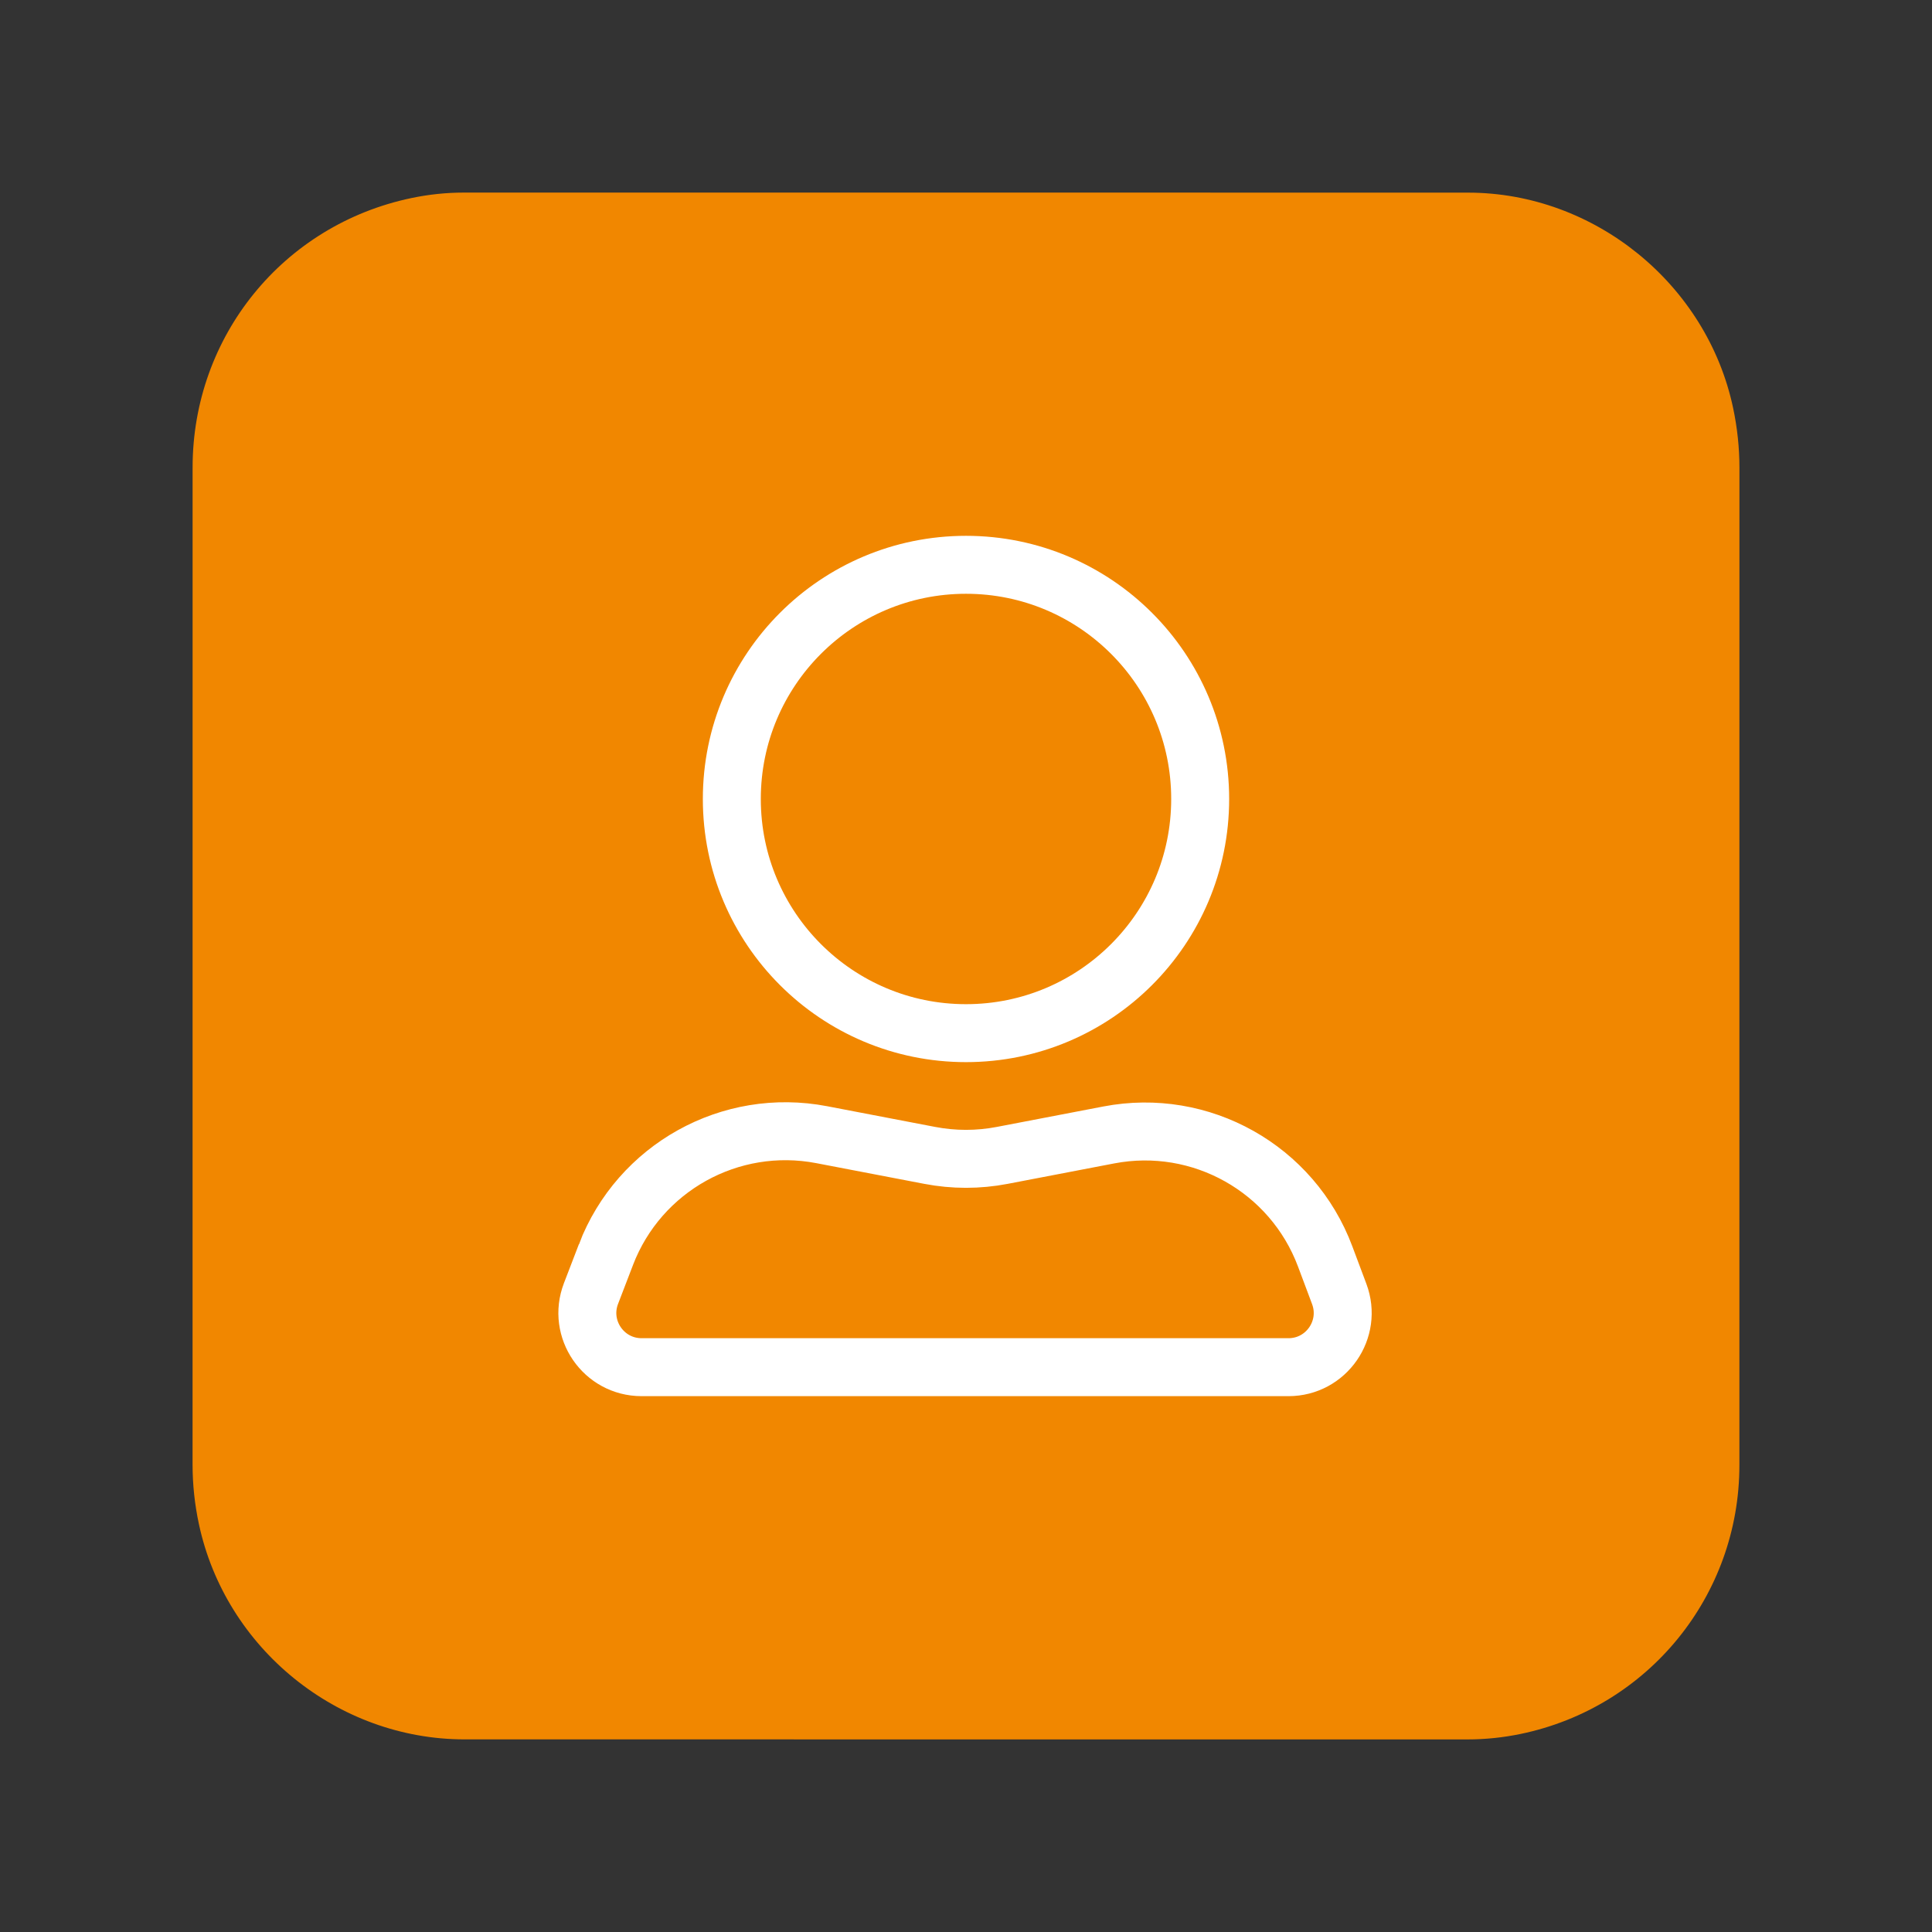 <svg xmlns="http://www.w3.org/2000/svg" viewBox="0 0 1000 1000"><rect x="0" y="0" width="1000" height="1000" fill="#333333" stroke="none"/><defs><style>      .cls-1 {        fill: #fefefe;      }      .cls-2 {        fill: #f18700;      }      .cls-3 {        fill: #141414;        stroke-width: 40px;      }      .cls-3, .cls-4, .cls-5 {        display: none;      }      .cls-3, .cls-6 {        stroke: #fff;        stroke-miterlimit: 10;      }      .cls-5 {        fill: #f39200;      }      .cls-6 {        fill: none;        stroke-width: 30px;      }    </style></defs><g><g id="Camada_1"><path class="cls-3" d="M905.31,500c0,86.13.01,172.25,0,258.38-.01,67.51-47.06,125.35-113.21,139.1-9.07,1.88-18.27,2.84-27.56,2.84-173.03-.02-346.05,0-519.08-.02-65.77-.01-123.77-47.1-137.51-111.44-2.17-10.17-3.28-20.41-3.28-30.81.02-172.03,0-344.07.02-516.1,0-67.82,46.82-125.52,113.21-139.43,8.96-1.88,18.05-2.84,27.23-2.84,173.25.01,346.49-.02,519.74.03,65.47.02,123.6,47.36,137.18,111.43,2.18,10.28,3.28,20.63,3.28,31.14-.03,85.91-.02,171.81-.02,257.72Z"></path><path class="cls-2" d="M900.31,500c0,86.13.01,172.25,0,258.38-.01,67.51-47.06,125.35-113.21,139.1-9.07,1.88-18.27,2.84-27.56,2.84-173.03-.02-346.05,0-519.08-.02-65.77-.01-123.77-47.1-137.51-111.44-2.17-10.17-3.28-20.41-3.28-30.81.02-172.03,0-344.07.02-516.1,0-67.82,46.82-125.52,113.21-139.43,8.96-1.88,18.05-2.84,27.23-2.84,173.25.01,346.49-.02,519.74.03,65.47.02,123.6,47.36,137.18,111.43,2.18,10.28,3.28,20.63,3.28,31.14-.03,85.91-.02,171.81-.02,257.72Z"></path><g class="cls-4"><path class="cls-1" d="M662.7,584.76c.07,10.38-8.34,18.82-18.72,18.8-34.52-.06-74.03-.03-108.55-.03-40.14,0-80.27-.04-120.41.05-5.38.01-10.31-1.32-14.71-4.14-12.37-7.94-20.19-18.81-20.86-33.99-.35-7.91,1.62-15.26,5.39-22.17,4.02-7.34,8.46-14.47,12-22.03,4.06-8.66,8.74-16.96,13.34-25.32.74-1.35.25-2.27-.27-3.35-2.84-5.96-5.94-11.81-8.45-17.91-9.58-23.28-20.89-45.76-31.82-68.4-9.99-20.69-19.79-41.48-29.66-62.23-.9-1.89-1.99-2.47-4.02-2.45-5.82.05-12.4.07-18.97.08-10.34.02-18.72-8.39-18.67-18.73h0c0-12.95,11.23-21.29,24.61-21.55s13.93-.12,27.66-.18c10.51-.04,14.42,1.1,17.09,6.5,5.7,11.54,9.07,19.24,14.44,30.93,1.1,2.39,2.4,3.08,4.96,3.07,97.36-.07,194.73-.06,292.09-.06,11.08,0,18.68,5.03,21.75,14.31,2.06,6.23.02,11.68-2.48,17.43-12.42,28.6-24.13,55.22-38.26,85.61-7.52,16.17-23.31,45.17-31.79,60.85-6.26,11.58-15.4,19.36-28.29,22.5-3.55.86-7.2.94-10.83.94-48.19.01-96.37.03-144.56-.05-3.34,0-10.67-.41-12.14,1.06-2.66,2.66-3.17,2.35-5.5,5.68-6.48,9.3-5.61,13.88,3.23,13.88,68.76,0,142.52.02,211.27-.05,11.61-.01,21.04,9.35,21.12,20.95h0Z"></path><path class="cls-1" d="M419.32,623.86c22.39.36,40.71,19.03,40.2,40.97-.51,22.47-19.11,40.33-41.61,39.96-21.15-.35-38.73-19.23-38.37-41.2.36-21.97,18.49-40.08,39.78-39.74Z"></path><path class="cls-1" d="M620.69,623.85c22.07-.08,40.44,18.1,40.64,40.22.2,21.99-18.42,40.71-40.52,40.74-21.5.03-39.21-18.37-39.55-40.44-.32-20.51,17.86-41.2,39.43-40.52Z"></path></g><g><circle class="cls-6" cx="500" cy="413.55" r="121.21"></circle><path class="cls-6" d="M313.64,649.38l-7.74,20.15c-7.06,18.38,6.51,38.12,26.19,38.12h334.82c19.59,0,33.14-19.56,26.27-37.9l-7.29-19.45c-17.02-45.44-64.33-71.99-111.99-62.85l-55.16,10.58c-12.39,2.38-25.11,2.38-37.5,0l-55.93-10.72c-47.35-9.08-94.39,17.07-111.68,62.07Z"></path></g><path class="cls-5" d="M341.69,269.45c12.51.14,23.08,4.79,31.39,14.1,4.08,4.57,7.78,9.51,11.35,14.5,14.13,19.74,25.94,40.84,36.38,62.71,4.89,10.24,7.53,20.91,3.01,32.11-2.78,6.89-7.4,12.55-13.07,17.12-12.03,9.7-24.28,19.14-36.58,28.52-7.43,5.67-8.62,10.72-3.63,18.55,17.55,27.51,38.26,52.48,60.98,75.82,18.2,18.7,37.69,35.94,58.44,51.76,19.98,15.23,40.88,29.05,63.01,40.96,6.48,3.49,13.4,1.06,16.45-5.7,6.08-13.46,12.62-26.66,22.13-38.1,6.91-8.32,14.9-15.2,25.73-17.93,6.85-1.73,13.54-.64,20.08,1.51,25.56,8.41,50.17,18.95,73.12,33.1,9.18,5.66,18.14,11.74,24.48,20.74,2.31,3.28,4,7,5.97,10.52l.98,3.84c-.08.42-.29.86-.22,1.26,1.21,6.77.25,13.35-2.04,19.72-8.43,23.44-24.39,40.81-44.67,54.48-6.21,4.19-13.03,7.47-19.57,11.17-12.8,3.28-25.61,6.56-38.41,9.84-.54-.06-1.09-.23-1.62-.18-13.62,1.26-27.21.8-40.62-1.75-40.22-7.64-77.85-22.39-113.51-42.3-37.52-20.95-70.83-47.48-101.73-77.16-35.24-33.85-64.95-71.98-88.1-115.08-9.5-17.7-17.74-35.98-23.95-55.15-4.66-14.38-8.9-28.9-9.59-44.04-1.97-43.65,15.28-79.05,47.66-107.47,5.85-5.14,12.96-8.85,19.48-13.22,5.55-1.42,11.1-2.84,16.65-4.26Z"></path></g></g></svg>